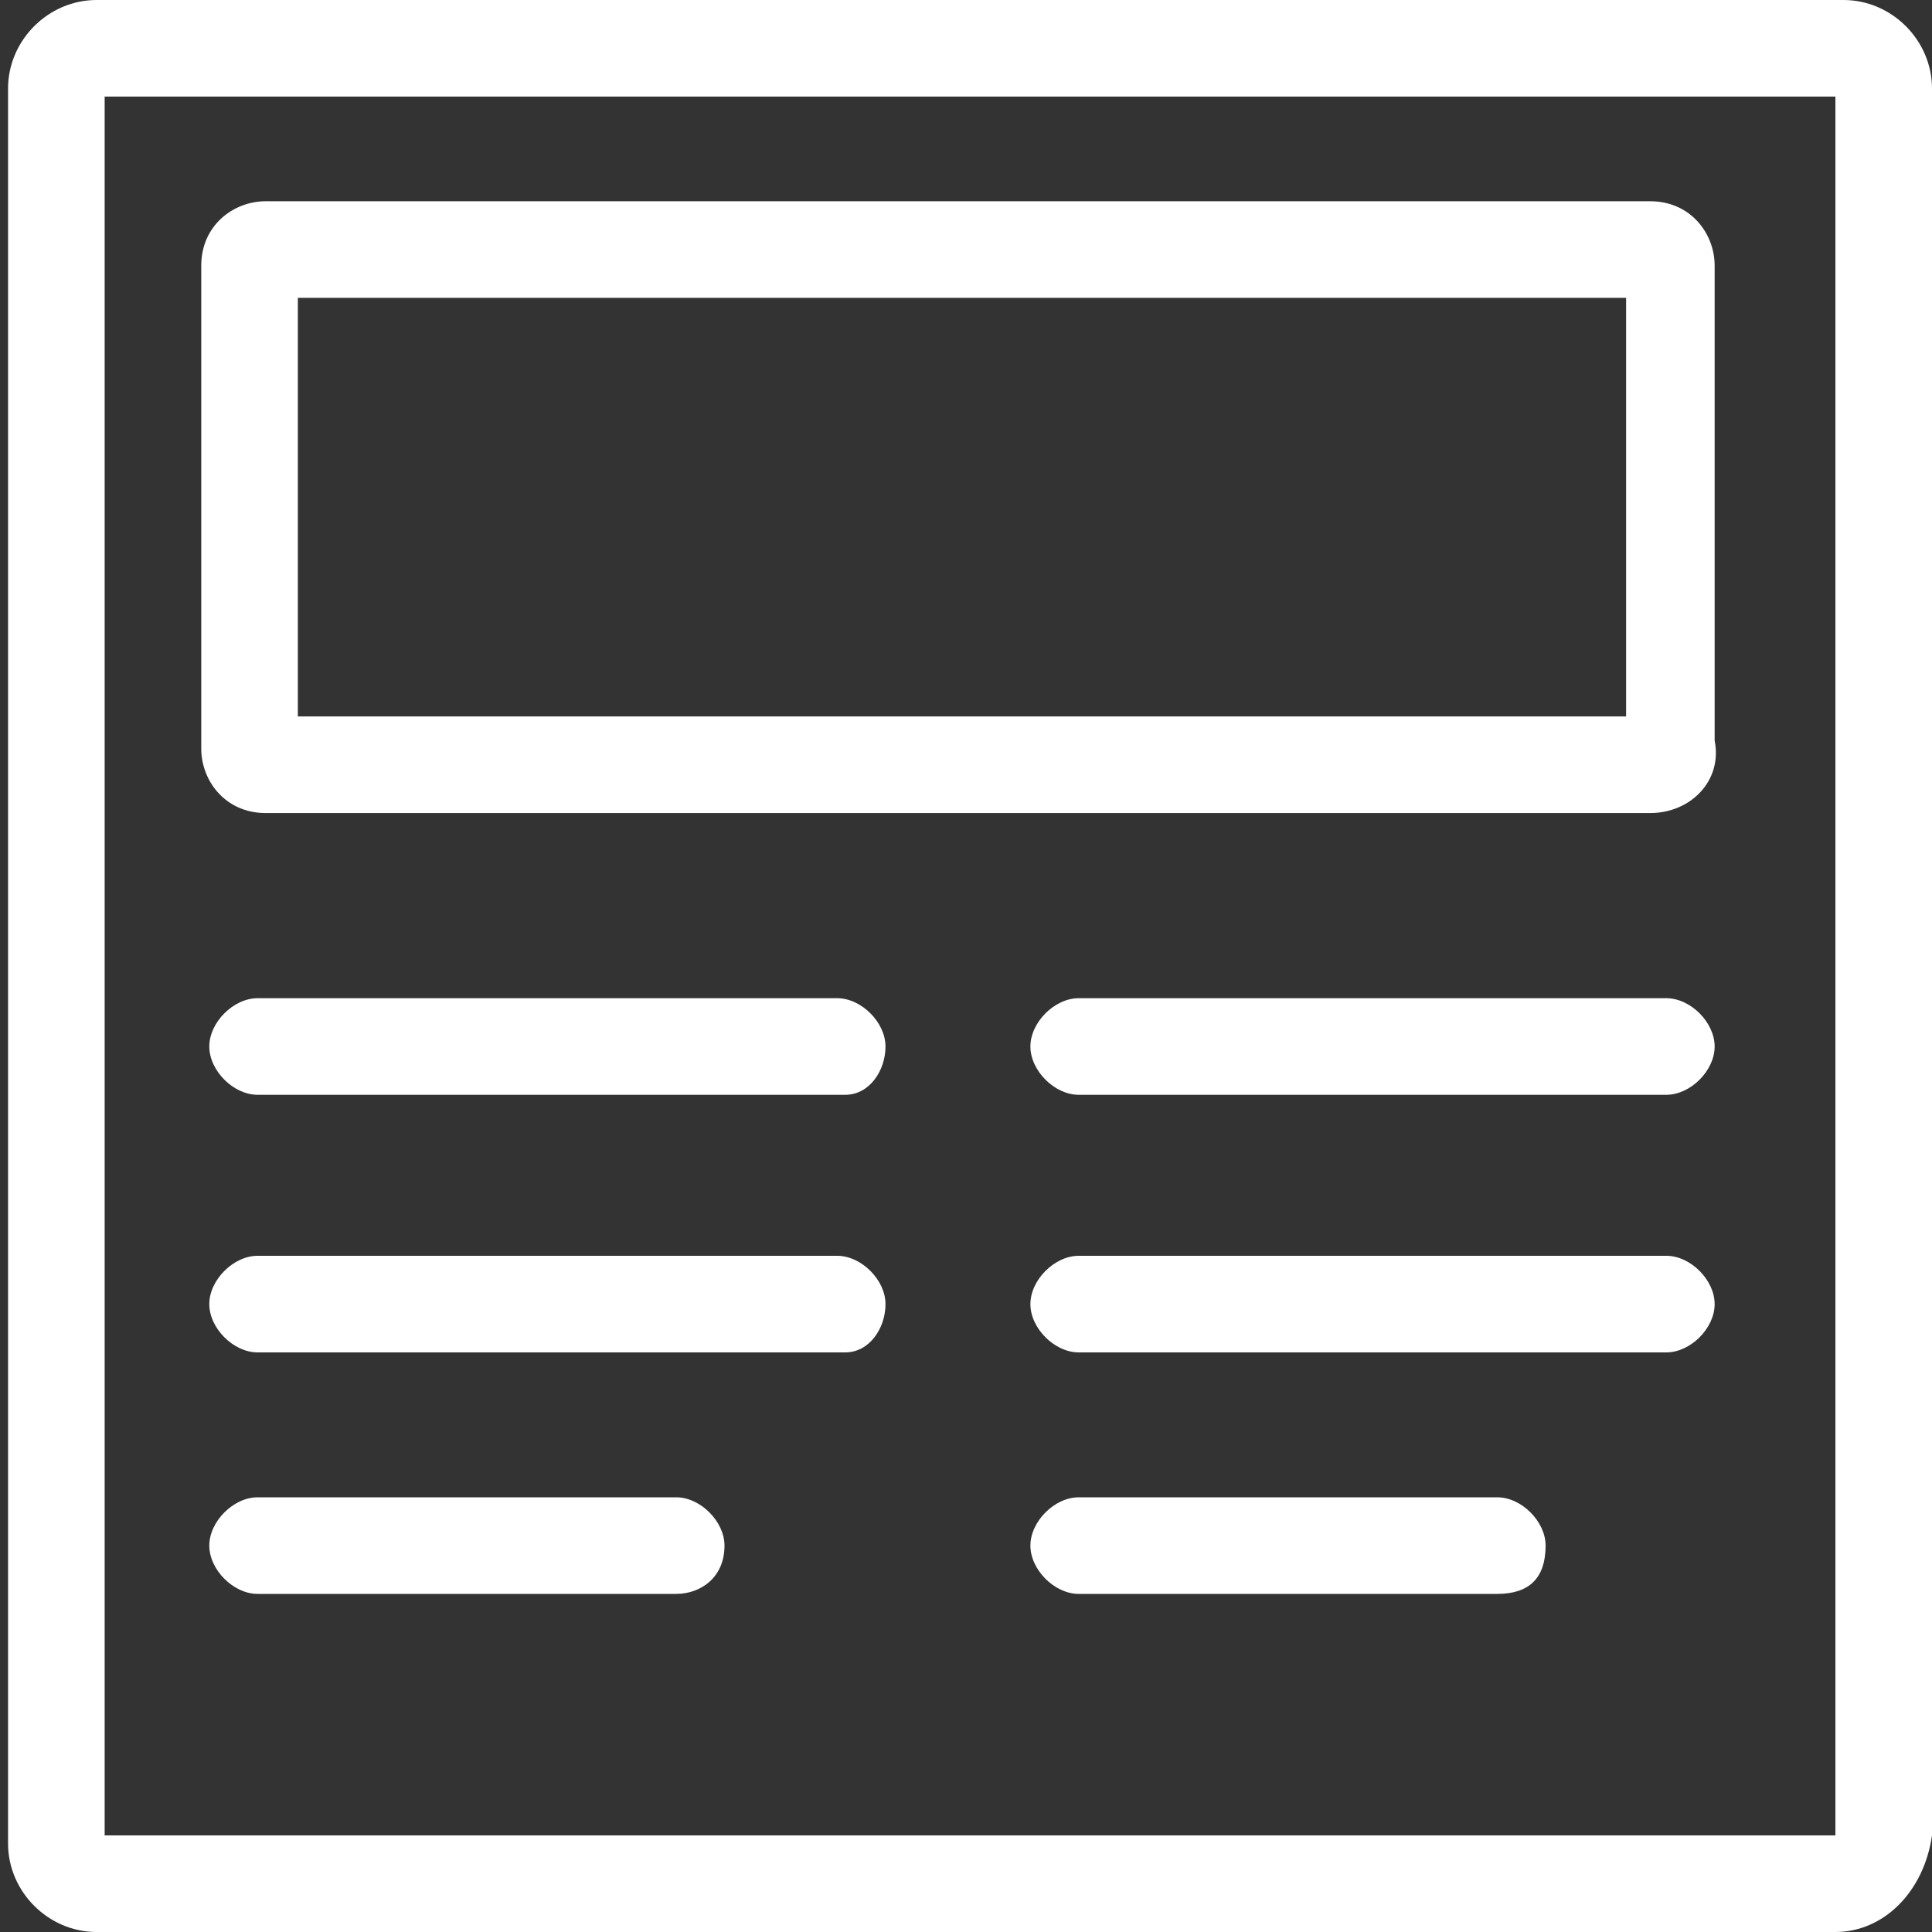 <svg xmlns="http://www.w3.org/2000/svg" viewBox="0 0 24 24" style="enable-background:new 0 0 24 24" xml:space="preserve"><rect x="0" y="0" width="24" height="24" fill="#333333" stroke="none"/><path d="M22.8 24H1.2c-.6 0-1.1-.5-1.1-1.1V1.1C.1.5.6 0 1.2 0h21.7c.6 0 1.1.5 1.1 1.1v21.7c-.1.7-.6 1.2-1.2 1.2zM1.3 22.8h21.5V1.2H1.3v21.6zm19.2-12.7H3.3c-.5 0-.8-.4-.8-.8v-6c0-.5.4-.8.8-.8h17.2c.5 0 .8.4.8.8v5.9c.1.5-.3.9-.8.9zM3.7 8.9h16.5V3.7H3.7v5.2zM11 13c0-.3-.3-.6-.6-.6H3.2c-.3 0-.6.3-.6.6s.3.6.6.6h7.3c.3 0 .5-.3.5-.6zm10.3 0c0-.3-.3-.6-.6-.6h-7.3c-.3 0-.6.3-.6.6s.3.6.6.6h7.3c.3 0 .6-.3.6-.6zM11 16.2c0-.3-.3-.6-.6-.6H3.2c-.3 0-.6.3-.6.6s.3.6.6.6h7.3c.3 0 .5-.3.5-.6zm10.3 0c0-.3-.3-.6-.6-.6h-7.3c-.3 0-.6.3-.6.6s.3.6.6.6h7.3c.3 0 .6-.3.6-.6zM9 19.2c0-.3-.3-.6-.6-.6H3.2c-.3 0-.6.3-.6.6s.3.6.6.6h5.2c.3 0 .6-.2.6-.6zm10.2 0c0-.3-.3-.6-.6-.6h-5.2c-.3 0-.6.3-.6.6s.3.6.6.6h5.2c.4 0 .6-.2.6-.6z" style="fill:#fff"/></svg>
